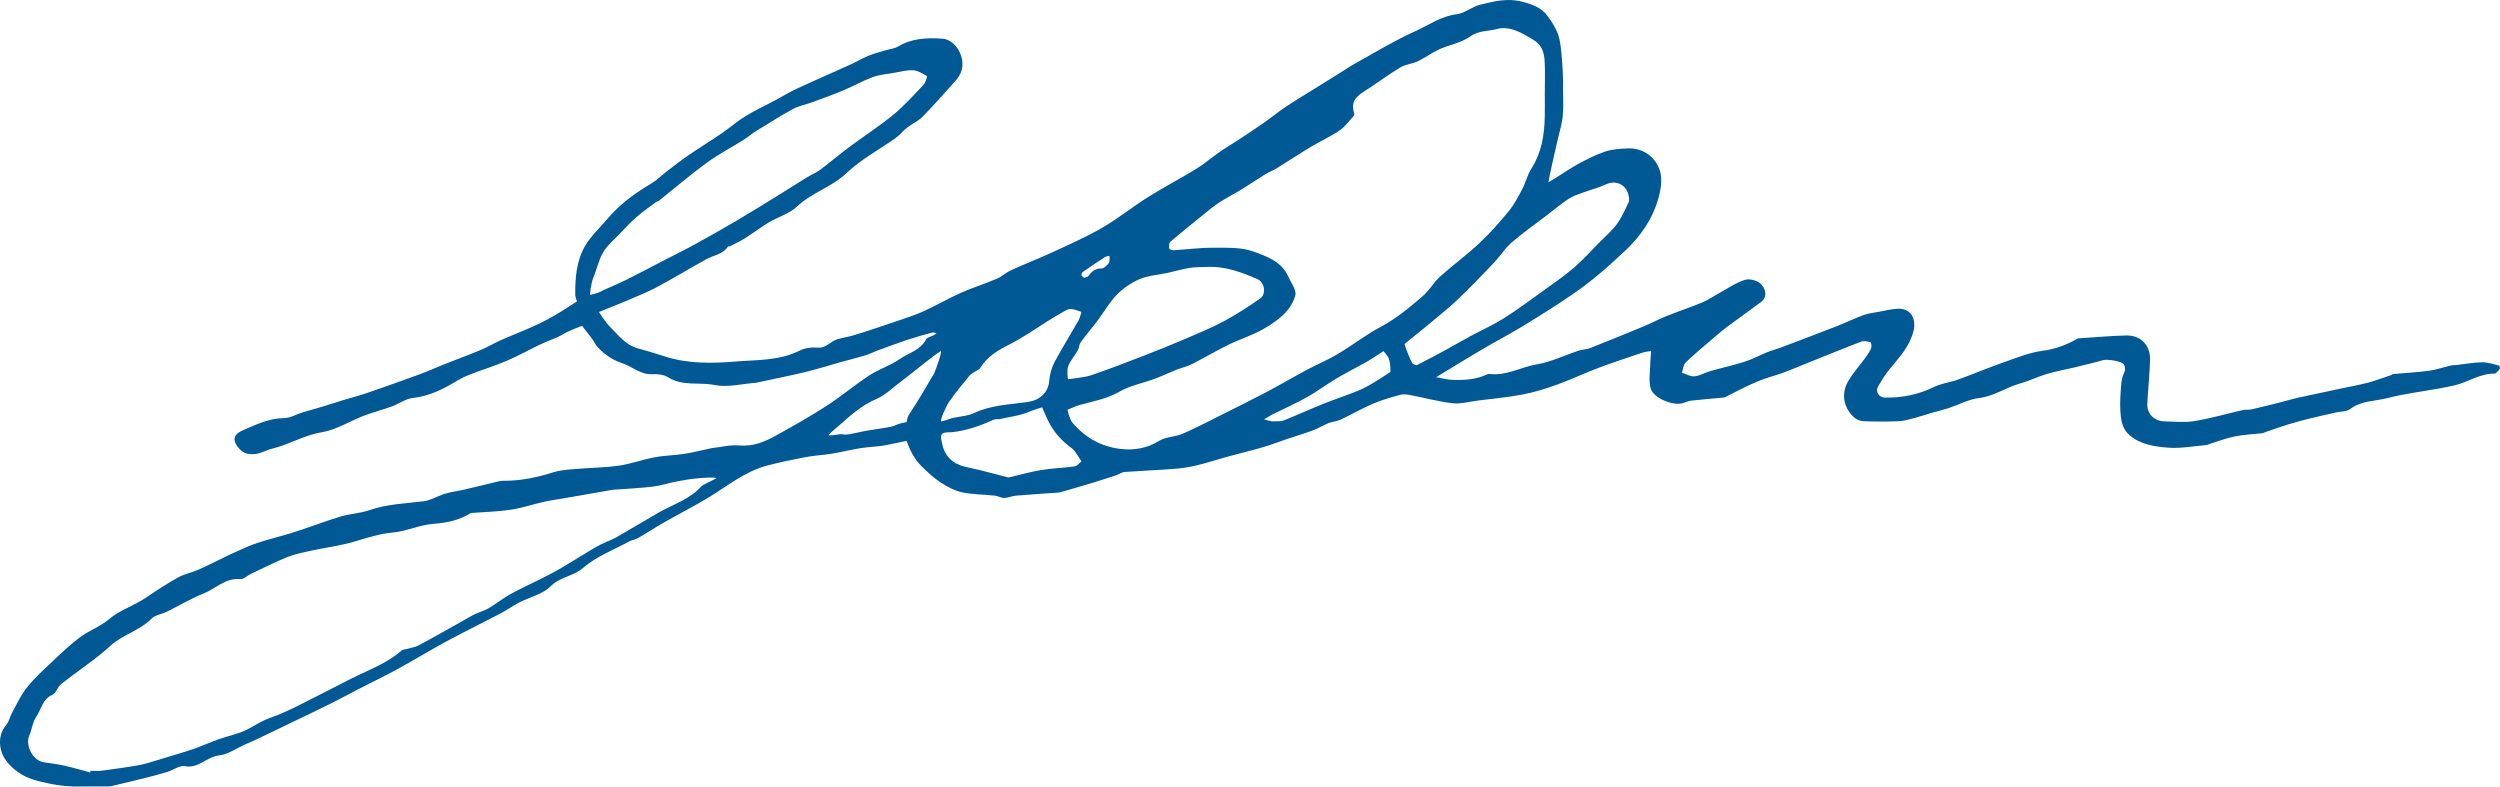 <?xml version="1.0" encoding="UTF-8"?>
<svg width="178px" height="56px" viewBox="0 0 178 56" version="1.1" xmlns="http://www.w3.org/2000/svg" xmlns:xlink="http://www.w3.org/1999/xlink">
    <title>EF63B87E-A9FA-4F0A-AF1E-FBC19A115B5B@3x</title>
    <g id="Page-1" stroke="none" stroke-width="1" fill="none" fill-rule="evenodd">
        <g id="[T]-3.1_chair_ceo_message_Gordon" transform="translate(-148, -3372)" fill="#005895">
            <g id="Group-2" transform="translate(0, 603)">
                <g id="Group-3" transform="translate(89, 47)">
                    <path d="M159.893,2747.992 C159.813,2748.03 159.585,2747.927 159.536,2747.83 C159.203,2747.177 159,2746.491 159,2746.491 C159,2746.491 161.826,2744.231 162.681,2743.425 C163.618,2742.543 164.507,2741.608 165.396,2740.677 C165.824,2740.226 166.16,2739.673 166.624,2739.269 C167.401,2738.596 168.247,2738.005 169.066,2737.379 C169.609,2736.964 170.132,2736.523 170.698,2736.147 C171.004,2735.943 171.378,2735.835 171.728,2735.704 C172.266,2735.504 172.832,2735.364 173.351,2735.123 C174.13,2734.76 175,2735.212 175,2736.31 C174.806,2736.689 174.557,2737.334 174.175,2737.882 C173.82,2738.392 173.328,2738.802 172.889,2739.247 C172.283,2739.864 171.703,2740.514 171.049,2741.075 C170.344,2741.677 169.573,2742.204 168.822,2742.745 C167.906,2743.403 167,2744.081 166.048,2744.678 C165.299,2745.149 164.484,2745.508 163.705,2745.93 C163.154,2746.226 162.614,2746.545 162.065,2746.844 C161.345,2747.235 160.625,2747.628 159.893,2747.992 M168.989,2728.699 C168.989,2729.237 168.998,2729.774 168.987,2730.312 C168.964,2731.621 168.76,2732.877 168.025,2734.02 C167.745,2734.455 167.636,2734.99 167.391,2735.455 C167.102,2736.003 166.806,2736.568 166.414,2737.047 C165.768,2737.839 165.082,2738.612 164.335,2739.312 C163.439,2740.148 162.441,2740.877 161.528,2741.698 C161.086,2742.097 160.788,2742.656 160.339,2743.047 C159.396,2743.866 158.441,2744.664 157.315,2745.267 C156.24,2745.841 155.268,2746.599 154.219,2747.225 C153.535,2747.632 152.788,2747.937 152.084,2748.313 C151.109,2748.834 150.156,2749.395 149.179,2749.912 C148.175,2750.443 147.155,2750.945 146.138,2751.454 C145.168,2751.939 144.206,2752.447 143.212,2752.882 C142.684,2753.111 142.023,2753.092 141.548,2753.382 C140.682,2753.911 139.78,2754.077 138.813,2753.968 C137.396,2753.811 136.236,2753.138 135.334,2752.067 C135.164,2751.865 135,2751.178 135,2751.178 C135,2751.178 135.579,2750.916 135.834,2750.844 C136.8,2750.573 137.79,2750.414 138.699,2749.889 C139.456,2749.45 140.371,2749.282 141.21,2748.971 C141.752,2748.769 142.276,2748.519 142.814,2748.305 C143.148,2748.172 143.512,2748.105 143.829,2747.943 C144.721,2747.49 145.585,2746.979 146.483,2746.538 C147.294,2746.141 148.177,2745.876 148.952,2745.427 C149.935,2744.857 150.907,2744.173 151.226,2743.032 C151.331,2742.66 150.918,2742.139 150.726,2741.694 C150.254,2740.61 149.167,2740.24 148.211,2739.9 C147.339,2739.589 146.313,2739.646 145.353,2739.639 C144.41,2739.635 143.47,2739.763 142.525,2739.82 C142.431,2739.824 142.25,2739.74 142.246,2739.69 C142.233,2739.53 142.229,2739.299 142.327,2739.217 C143.087,2738.564 143.868,2737.94 144.649,2737.31 C145.023,2737.007 145.391,2736.688 145.796,2736.425 C146.33,2736.079 146.9,2735.791 147.445,2735.459 C147.994,2735.123 148.522,2734.755 149.071,2734.417 C149.337,2734.253 149.637,2734.144 149.901,2733.98 C150.718,2733.478 151.516,2732.947 152.337,2732.453 C153.012,2732.05 153.738,2731.726 154.382,2731.285 C154.778,2731.016 155.068,2730.596 155.397,2730.239 C155.427,2730.205 155.432,2730.123 155.417,2730.075 C155.202,2729.386 155.397,2728.976 156.053,2728.556 C156.947,2727.989 157.794,2727.35 158.698,2726.802 C159.066,2726.579 159.549,2726.55 159.947,2726.363 C160.477,2726.109 160.956,2725.747 161.492,2725.504 C162.207,2725.18 163.046,2725.048 163.663,2724.605 C164.284,2724.157 164.976,2724.233 165.614,2724.059 C166.336,2723.861 167.091,2724.195 167.753,2724.588 C167.953,2724.708 168.159,2724.815 168.345,2724.953 C168.819,2725.302 168.951,2725.827 168.979,2726.359 C169.019,2727.138 168.989,2727.92 168.989,2728.699 M142.131,2741.43 C142.661,2741.315 143.185,2741.157 143.719,2741.072 C144.123,2741.006 144.541,2741.025 144.953,2741.006 C146.24,2740.942 147.392,2741.383 148.524,2741.869 C149.043,2742.091 149.178,2742.934 148.727,2743.251 C147.909,2743.823 147.067,2744.373 146.184,2744.849 C145.294,2745.328 144.347,2745.72 143.414,2746.119 C142.417,2746.547 141.409,2746.953 140.395,2747.344 C139.143,2747.828 137.889,2748.312 136.616,2748.743 C136.249,2748.866 135.037,2749 135.037,2749 C135.037,2749 134.945,2748.345 135.052,2748.075 C135.209,2747.674 135.521,2747.33 135.737,2746.949 C135.839,2746.768 135.828,2746.525 135.948,2746.362 C136.323,2745.845 136.746,2745.361 137.132,2744.851 C137.595,2744.235 137.97,2743.547 138.504,2742.997 C138.956,2742.536 139.536,2742.131 140.14,2741.873 C140.751,2741.614 141.466,2741.575 142.131,2741.43 M138,2740.212 C137.986,2740.39 138.028,2740.626 137.945,2740.736 C137.81,2740.914 137.592,2741.122 137.412,2741.116 C136.998,2741.102 136.739,2741.322 136.495,2741.648 C136.439,2741.72 136.325,2741.732 136.206,2741.788 C136.133,2741.726 136.034,2741.682 136.005,2741.604 C135.984,2741.546 136.033,2741.404 136.085,2741.368 C136.612,2741.002 137.143,2740.646 137.68,2740.3 C137.773,2740.24 137.893,2740.24 138,2740.212 M136,2744.205 C135.931,2744.41 135.894,2744.63 135.79,2744.816 C135.222,2745.815 134.611,2746.79 134.073,2747.804 C133.867,2748.197 133.745,2748.665 133.707,2749.109 C133.634,2749.97 133.029,2750.499 132.154,2750.624 C130.87,2750.809 129.547,2750.837 128.335,2751.418 C127.937,2751.608 127.456,2751.629 127,2751.733 C126.878,2751.701 126.138,2752.026 126.023,2751.998 C125.888,2751.962 126.39,2750.87 126.572,2750.609 C127.02,2749.966 127.527,2749.364 128.023,2748.753 C128.118,2748.637 128.265,2748.559 128.393,2748.471 C128.522,2748.384 128.71,2748.339 128.778,2748.222 C129.219,2747.474 129.941,2746.995 130.668,2746.634 C132.055,2745.944 133.269,2745.005 134.609,2744.255 C134.802,2744.145 135.014,2744 135.218,2744 C135.479,2744 135.741,2744.132 136,2744.205 M125.496,2748.609 C124.921,2749.597 124.341,2750.588 123.711,2751.534 C123.607,2751.688 123.552,2752.054 123.552,2752.054 C123.552,2752.054 122.999,2752.156 122.838,2752.242 C122.576,2752.387 122.259,2752.414 121.96,2752.468 C121.466,2752.559 120.965,2752.615 120.473,2752.712 C120.113,2752.783 119.391,2752.95 119.385,2752.93 C119.251,2752.93 119.108,2752.964 118.986,2752.921 C118.824,2752.866 118.153,2753.065 118,2752.977 C118.077,2752.846 118.657,2752.371 118.761,2752.28 C119.576,2751.559 120.375,2750.841 121.386,2750.414 C122.078,2750.12 122.661,2749.511 123.298,2749.05 C123.878,2748.627 125.362,2747.376 125.97,2747.005 C126.127,2746.907 125.618,2748.403 125.496,2748.609 M126.068,2752.904 C126.214,2752.745 126.634,2752.788 126.766,2752.774 C127.817,2752.665 128.79,2752.314 129.755,2751.882 C129.889,2751.82 130.059,2751.868 130.207,2751.834 C130.908,2751.674 131.639,2751.595 132.296,2751.31 C132.606,2751.175 133.199,2751 133.199,2751 C133.199,2751 133.412,2751.51 133.587,2751.877 C133.988,2752.729 134.57,2753.374 135.3,2753.904 C135.593,2754.116 135.771,2754.528 136,2754.85 C135.843,2754.973 135.694,2755.182 135.525,2755.205 C134.734,2755.317 133.932,2755.337 133.145,2755.465 C132.37,2755.592 131.61,2755.811 130.802,2756 C130.127,2755.822 129.447,2755.642 128.765,2755.472 C128.4,2755.378 128.03,2755.317 127.664,2755.223 C126.826,2755.011 126.229,2754.456 126.07,2753.531 C126.053,2753.426 125.923,2753.064 126.068,2752.904 M149,2751.867 C149.184,2751.753 149.357,2751.627 149.55,2751.53 C150.378,2751.115 151.229,2750.742 152.035,2750.291 C152.752,2749.893 153.409,2749.394 154.115,2748.972 C154.802,2748.563 155.517,2748.197 156.219,2747.811 C156.513,2747.649 157.508,2747 157.508,2747 C157.508,2747 157.748,2747.282 157.826,2747.409 C158.017,2747.716 158,2748.479 158,2748.479 C158,2748.479 156.726,2749.349 156.032,2749.67 C155.14,2750.08 154.187,2750.365 153.272,2750.732 C152.302,2751.121 151.348,2751.558 150.376,2751.945 C150.172,2752.025 149.919,2751.981 149.552,2752 C149.451,2751.977 149.225,2751.922 149,2751.867 M101,2743 C101,2743 101.07,2742.183 101.251,2741.75 C101.496,2741.159 101.626,2740.506 101.946,2739.959 C102.233,2739.469 102.704,2739.083 103.106,2738.663 C103.5,2738.251 103.89,2737.828 104.318,2737.455 C104.757,2737.07 105.24,2736.739 105.707,2736.388 C105.771,2736.34 105.869,2736.331 105.93,2736.281 C107.055,2735.385 108.147,2734.445 109.306,2733.599 C110.128,2732.997 111.044,2732.522 111.908,2731.979 C112.232,2731.776 112.524,2731.523 112.85,2731.322 C113.716,2730.788 114.577,2730.241 115.471,2729.755 C115.887,2729.531 116.376,2729.445 116.828,2729.28 C117.584,2729.001 118.342,2728.729 119.085,2728.417 C119.78,2728.127 120.44,2727.747 121.145,2727.487 C121.626,2727.312 122.159,2727.272 122.67,2727.183 C123.117,2727.105 123.573,2726.976 124.018,2727.004 C124.354,2727.025 124.693,2727.232 124.993,2727.418 C125.032,2727.443 124.9,2727.882 124.751,2728.041 C124.058,2728.771 123.381,2729.531 122.606,2730.169 C121.609,2730.989 120.515,2731.692 119.477,2732.463 C118.768,2732.993 118.095,2733.567 117.386,2734.097 C117.111,2734.302 116.779,2734.429 116.485,2734.61 C115.712,2735.085 114.947,2735.577 114.172,2736.055 C113.265,2736.614 112.356,2737.176 111.436,2737.716 C110.458,2738.291 109.472,2738.853 108.477,2739.397 C107.747,2739.799 106.997,2740.164 106.258,2740.546 C105.381,2741 104.51,2741.467 103.626,2741.906 C103.04,2742.195 102.435,2742.447 101.958,2742.66 C101.664,2742.873 101,2743 101,2743 M110,2756.052 C110.021,2756.072 109.031,2756.518 108.951,2756.612 C108.118,2757.557 106.91,2757.911 105.859,2758.516 C104.878,2759.08 103.912,2759.673 102.927,2760.231 C102.543,2760.448 102.12,2760.592 101.726,2760.79 C101.408,2760.952 101.105,2761.142 100.797,2761.328 C100.194,2761.693 99.594,2762.072 98.984,2762.428 C98.56,2762.676 98.123,2762.908 97.685,2763.129 C96.903,2763.525 96.1,2763.886 95.333,2764.307 C94.803,2764.599 94.331,2764.992 93.807,2765.299 C93.487,2765.487 93.114,2765.587 92.778,2765.745 C92.53,2765.862 92.297,2766.014 92.057,2766.147 C90.974,2766.752 89.898,2767.369 88.803,2767.953 C88.531,2768.097 88.201,2768.134 87.898,2768.22 C87.805,2768.247 87.682,2768.24 87.616,2768.299 C86.707,2769.11 85.59,2769.56 84.508,2770.077 C83.652,2770.483 82.821,2770.942 81.971,2771.361 C80.74,2771.966 79.537,2772.66 78.246,2773.108 C77.63,2773.323 77.147,2773.66 76.6,2773.942 C75.979,2774.261 75.261,2774.39 74.596,2774.628 C74.051,2774.819 73.526,2775.055 72.985,2775.255 C72.587,2775.401 72.178,2775.524 71.771,2775.651 C71.25,2775.812 70.731,2775.968 70.208,2776.12 C69.784,2776.243 69.362,2776.395 68.926,2776.473 C68.034,2776.631 67.135,2776.756 66.237,2776.875 C65.98,2776.91 65.713,2776.881 65.451,2776.881 C65.442,2776.921 65.432,2776.96 65.421,2777 C64.798,2776.833 64.177,2776.648 63.548,2776.506 C63.071,2776.4 62.584,2776.35 62.103,2776.272 C61.334,2776.149 60.777,2775.065 61.088,2774.361 C61.279,2773.931 61.315,2773.414 61.575,2773.041 C61.946,2772.514 62.008,2771.776 62.739,2771.465 C63.001,2771.353 63.095,2770.905 63.347,2770.706 C64.512,2769.787 65.775,2768.976 66.866,2767.978 C67.745,2767.173 68.947,2766.904 69.782,2766.052 C70.042,2765.783 70.521,2765.728 70.888,2765.549 C71.759,2765.122 72.595,2764.615 73.496,2764.257 C74.354,2763.917 75.034,2763.141 76.089,2763.233 C76.34,2763.254 76.613,2762.979 76.88,2762.852 C77.736,2762.449 78.579,2762.016 79.454,2761.665 C80.003,2761.444 80.601,2761.33 81.183,2761.203 C82.209,2760.98 83.26,2760.85 84.262,2760.552 C85.16,2760.287 86.018,2759.998 86.98,2759.914 C87.94,2759.831 88.843,2759.374 89.856,2759.297 C90.752,2759.231 91.697,2759.049 92.502,2758.541 C92.542,2758.516 92.604,2758.52 92.655,2758.516 C93.559,2758.447 94.471,2758.43 95.363,2758.292 C96.159,2758.172 96.933,2757.907 97.723,2757.73 C98.181,2757.625 98.649,2757.563 99.113,2757.484 C100.283,2757.279 101.452,2757.077 102.622,2756.873 C102.656,2756.867 102.692,2756.867 102.726,2756.865 C103.647,2756.796 104.571,2756.756 105.487,2756.646 C106.059,2756.577 106.614,2756.387 107.182,2756.279 C107.694,2756.179 108.211,2756.095 108.733,2756.052 C108.862,2756.041 109.885,2755.941 110,2756.052 M236.993,2748.247 C237.02,2748.213 236.963,2748.038 236.92,2748.027 C236.53,2747.933 236.134,2747.79 235.741,2747.795 C235.13,2747.803 234.522,2747.918 233.912,2747.987 C233.774,2748.002 233.631,2747.993 233.497,2748.025 C232.979,2748.147 232.469,2748.328 231.945,2748.398 C231.113,2748.511 230.269,2748.55 229.431,2748.627 C229.355,2748.633 229.282,2748.693 229.205,2748.721 C228.67,2748.9 228.142,2749.107 227.596,2749.248 C226.897,2749.429 226.185,2749.557 225.479,2749.706 C224.531,2749.909 223.582,2750.105 222.633,2750.314 C222.213,2750.408 221.8,2750.534 221.382,2750.641 C220.685,2750.816 219.988,2750.993 219.289,2751.153 C219.103,2751.193 218.899,2751.151 218.713,2751.191 C217.56,2751.454 216.417,2751.789 215.251,2751.981 C214.55,2752.098 213.812,2752.015 213.09,2752 C212.388,2751.985 211.857,2751.456 211.887,2750.764 C211.936,2749.713 212.056,2748.665 212.083,2747.613 C212.111,2746.581 211.412,2745.862 210.395,2745.885 C209.274,2745.911 208.155,2746.017 207.035,2746.088 C207.001,2746.09 206.959,2746.084 206.931,2746.101 C206.159,2746.553 205.362,2746.852 204.445,2746.973 C203.503,2747.097 202.586,2747.475 201.678,2747.792 C200.572,2748.181 199.489,2748.637 198.385,2749.036 C197.839,2749.233 197.234,2749.294 196.718,2749.546 C195.597,2750.097 194.424,2750.333 193.19,2750.308 C192.783,2750.299 192.514,2749.888 192.706,2749.544 C192.951,2749.111 193.217,2748.682 193.529,2748.296 C194.213,2747.455 194.963,2746.683 195.243,2745.563 C195.458,2744.688 195.036,2743.948 194.141,2743.982 C193.689,2743.999 193.239,2744.116 192.789,2744.198 C192.427,2744.264 192.049,2744.298 191.706,2744.426 C191.056,2744.663 190.433,2744.97 189.788,2745.222 C188.449,2745.744 187.106,2746.252 185.761,2746.76 C185.454,2746.875 185.132,2746.952 184.831,2747.076 C184.292,2747.293 183.776,2747.577 183.226,2747.754 C182.418,2748.012 181.585,2748.191 180.768,2748.424 C180.387,2748.533 180.026,2748.759 179.645,2748.795 C179.357,2748.823 179.05,2748.631 178.752,2748.535 C178.835,2748.29 178.852,2747.974 179.016,2747.814 C179.598,2747.246 180.227,2746.73 180.843,2746.201 C181.214,2745.885 181.58,2745.565 181.968,2745.273 C182.757,2744.682 183.563,2744.116 184.352,2743.528 C184.891,2743.122 184.699,2742.565 184.386,2742.23 C184.149,2741.979 183.58,2741.823 183.252,2741.923 C182.618,2742.115 182.049,2742.518 181.457,2742.841 C181.035,2743.071 180.636,2743.353 180.195,2743.538 C179.372,2743.882 178.521,2744.157 177.692,2744.49 C177.14,2744.71 176.611,2744.993 176.063,2745.224 C174.782,2745.755 173.499,2746.28 172.209,2746.788 C171.962,2746.886 171.676,2746.877 171.423,2746.96 C170.416,2747.291 169.44,2747.773 168.41,2747.946 C167.279,2748.136 166.242,2748.78 165.049,2748.625 C165.015,2748.618 164.974,2748.616 164.944,2748.631 C164.085,2749.047 163.166,2749.085 162.239,2749.038 C162.107,2749.03 161.256,2748.855 161.256,2748.855 C161.256,2748.855 164.222,2747.033 165.166,2746.51 C166.117,2745.981 167.07,2745.452 167.991,2744.874 C169.259,2744.08 170.536,2743.293 171.736,2742.403 C172.783,2741.627 173.759,2740.745 174.71,2739.854 C175.782,2738.847 176.626,2737.65 177.046,2736.231 C177.24,2735.576 177.379,2734.782 177.185,2734.161 C176.895,2733.229 176.038,2732.508 174.855,2732.568 C174.33,2732.593 173.789,2732.627 173.296,2732.79 C172.644,2733.007 172.019,2733.327 171.408,2733.652 C170.836,2733.952 169.83,2734.654 169.265,2734.972 C169.197,2735.011 169.745,2732.655 169.892,2732.002 C170.026,2731.416 170.214,2730.835 170.269,2730.242 C170.335,2729.542 170.284,2728.834 170.284,2728.13 C170.318,2728.126 170.257,2725.907 170.041,2724.829 C169.922,2724.224 169.549,2723.635 169.174,2723.123 C168.758,2722.557 168.138,2722.325 167.419,2722.131 C166.334,2721.836 165.366,2722.099 164.377,2722.338 C163.806,2722.474 163.296,2722.946 162.732,2723.012 C161.606,2723.142 160.723,2723.795 159.756,2724.228 C158.31,2724.874 156.95,2725.711 155.56,2726.479 C155.183,2726.686 154.827,2726.929 154.46,2727.157 C153.94,2727.481 153.42,2727.806 152.9,2728.13 C152.126,2728.612 151.342,2729.079 150.583,2729.583 C150.026,2729.95 149.51,2730.377 148.963,2730.759 C148.338,2731.196 147.698,2731.614 147.061,2732.034 C146.658,2732.299 146.236,2732.538 145.842,2732.815 C145.281,2733.206 144.763,2733.66 144.183,2734.016 C143.056,2734.71 141.875,2735.322 140.753,2736.026 C139.643,2736.724 138.613,2737.558 137.481,2738.215 C136.351,2738.87 135.147,2739.401 133.962,2739.95 C132.985,2740.402 131.979,2740.788 131.001,2741.234 C130.64,2741.396 130.34,2741.691 129.977,2741.846 C129.127,2742.205 128.24,2742.482 127.398,2742.858 C126.507,2743.255 125.661,2743.749 124.774,2744.157 C124.205,2744.417 123.597,2744.605 123.002,2744.814 C122.378,2745.032 121.747,2745.239 121.118,2745.446 C120.645,2745.601 120.171,2745.761 119.692,2745.898 C119.325,2746.005 118.941,2746.052 118.579,2746.169 C118.112,2746.318 117.814,2746.807 117.215,2746.751 C116.793,2746.711 116.302,2746.775 115.927,2746.965 C114.492,2747.69 112.919,2747.615 111.406,2747.739 C109.696,2747.878 107.952,2747.916 106.272,2747.359 C105.644,2747.15 105.004,2746.973 104.369,2746.79 C103.516,2746.542 103.015,2745.851 102.431,2745.266 C102.075,2744.91 101.644,2744.212 101.644,2744.212 C101.644,2744.212 104.684,2743.02 105.697,2742.482 C106.912,2741.836 108.089,2741.117 109.295,2740.453 C109.813,2740.167 110.466,2740.114 110.83,2739.559 C110.847,2739.529 110.937,2739.555 110.979,2739.534 C111.329,2739.352 111.689,2739.186 112.022,2738.977 C112.597,2738.614 113.141,2738.196 113.723,2737.846 C114.394,2737.447 115.209,2737.219 115.757,2736.698 C116.805,2735.704 118.223,2735.326 119.28,2734.317 C120.304,2733.342 121.604,2732.657 122.77,2731.825 C123.064,2731.616 123.292,2731.313 123.58,2731.091 C123.934,2730.816 124.367,2730.631 124.678,2730.317 C125.407,2729.583 126.087,2728.802 126.78,2728.032 C127.068,2727.712 127.353,2727.437 127.481,2726.952 C127.713,2726.058 127.055,2724.821 126.093,2724.755 C125.004,2724.678 123.919,2724.721 122.93,2725.318 C122.668,2725.476 122.322,2725.495 122.02,2725.589 C121.61,2725.713 121.192,2725.824 120.798,2725.986 C120.353,2726.171 119.937,2726.423 119.498,2726.622 C118.251,2727.187 116.995,2727.727 115.754,2728.303 C115.198,2728.561 114.674,2728.885 114.132,2729.175 C113.439,2729.545 112.723,2729.877 112.054,2730.287 C111.474,2730.645 110.958,2731.102 110.395,2731.488 C109.615,2732.022 108.807,2732.517 108.025,2733.05 C107.49,2733.417 106.978,2733.818 106.462,2734.213 C106.104,2734.486 105.782,2734.823 105.396,2735.051 C104.245,2735.734 103.169,2736.504 102.297,2737.532 C101.73,2738.2 101.056,2738.808 100.632,2739.557 C100.041,2740.605 99.943,2741.81 99.958,2743.016 C99.958,2743.137 100.082,2743.459 100.082,2743.459 C100.082,2743.459 99.762,2743.662 99.673,2743.722 C98.958,2744.193 98.219,2744.639 97.449,2745.015 C96.55,2745.454 95.605,2745.802 94.689,2746.207 C94.192,2746.429 93.721,2746.711 93.22,2746.922 C92.369,2747.276 91.499,2747.594 90.643,2747.933 C90.086,2748.155 89.54,2748.405 88.98,2748.614 C88.067,2748.955 87.146,2749.273 86.228,2749.6 C85.744,2749.77 85.26,2749.943 84.77,2750.101 C84.311,2750.246 83.847,2750.365 83.386,2750.506 C82.909,2750.651 82.435,2750.809 81.958,2750.954 C81.48,2751.097 80.999,2751.223 80.523,2751.368 C80.095,2751.501 79.673,2751.763 79.246,2751.767 C78.159,2751.776 77.232,2752.23 76.281,2752.642 C75.584,2752.945 75.526,2753.382 76.038,2753.948 C76.296,2754.234 76.558,2754.332 76.935,2754.34 C77.473,2754.355 77.901,2754.061 78.374,2753.946 C79.579,2753.657 80.632,2752.988 81.883,2752.783 C82.934,2752.61 83.904,2751.985 84.923,2751.592 C85.573,2751.345 86.253,2751.174 86.906,2750.937 C87.404,2750.756 87.869,2750.393 88.372,2750.34 C89.577,2750.212 90.591,2749.685 91.595,2749.081 C91.894,2748.902 92.214,2748.755 92.54,2748.631 C93.392,2748.307 94.266,2748.038 95.104,2747.679 C95.921,2747.329 96.699,2746.888 97.505,2746.504 C98.029,2746.254 98.602,2746.096 99.093,2745.793 C99.538,2745.518 100.446,2745.2 100.446,2745.2 C100.446,2745.2 100.856,2745.725 101.143,2746.103 C101.293,2746.303 101.393,2746.542 101.561,2746.721 C102.047,2747.242 102.606,2747.63 103.307,2747.861 C104.023,2748.095 104.601,2748.689 105.45,2748.642 C105.825,2748.618 106.272,2748.674 106.577,2748.866 C107.603,2749.516 108.777,2749.194 109.867,2749.412 C110.811,2749.602 111.847,2749.324 112.845,2749.25 C112.896,2749.248 112.945,2749.226 112.996,2749.216 C113.93,2749.017 114.863,2748.827 115.793,2748.618 C116.328,2748.499 116.856,2748.356 117.385,2748.211 C117.884,2748.076 118.374,2747.916 118.871,2747.778 C119.451,2747.615 120.035,2747.477 120.61,2747.302 C120.924,2747.208 121.218,2747.048 121.527,2746.935 C122.226,2746.679 122.926,2746.421 123.631,2746.186 C124.215,2745.994 124.808,2745.83 125.401,2745.67 C125.482,2745.648 125.588,2745.719 125.682,2745.746 C125.607,2745.791 125.533,2745.838 125.456,2745.881 C125.279,2745.973 125.013,2746.017 124.938,2746.16 C124.539,2746.939 123.702,2747.12 123.068,2747.562 C122.397,2748.027 121.58,2748.283 120.894,2748.731 C119.854,2749.41 118.899,2750.22 117.856,2750.895 C116.701,2751.639 115.501,2752.318 114.298,2752.985 C113.482,2753.438 112.648,2753.807 111.647,2753.717 C110.996,2753.66 110.323,2753.837 109.662,2753.909 C109.628,2753.914 109.594,2753.924 109.56,2753.933 C108.939,2754.065 108.321,2754.223 107.694,2754.319 C107.004,2754.426 106.294,2754.43 105.607,2754.558 C104.757,2754.72 103.93,2755.029 103.075,2755.153 C102.073,2755.298 101.05,2755.3 100.035,2755.388 C99.496,2755.435 98.937,2755.46 98.425,2755.62 C97.27,2755.983 96.106,2756.237 94.891,2756.231 C94.787,2756.231 94.678,2756.231 94.578,2756.256 C93.736,2756.455 92.894,2756.666 92.049,2756.862 C91.608,2756.964 91.152,2757.014 90.719,2757.142 C90.197,2757.297 89.707,2757.617 89.18,2757.686 C87.873,2757.854 86.554,2757.884 85.283,2758.328 C84.625,2758.558 83.893,2758.579 83.224,2758.784 C81.99,2759.162 80.787,2759.642 79.551,2760.011 C78.426,2760.346 77.274,2760.591 76.211,2761.108 C75.959,2761.229 75.699,2761.33 75.447,2761.449 C74.672,2761.82 73.906,2762.213 73.122,2762.565 C72.655,2762.774 72.131,2762.864 71.689,2763.109 C70.892,2763.553 70.127,2764.054 69.372,2764.566 C68.526,2765.14 67.526,2765.428 66.724,2766.115 C66.13,2766.623 65.339,2766.894 64.706,2767.365 C63.996,2767.894 63.35,2768.513 62.704,2769.123 C62.086,2769.704 61.45,2770.282 60.924,2770.941 C60.487,2771.487 60.191,2772.146 59.85,2772.765 C59.698,2773.036 59.647,2773.38 59.453,2773.604 C58.765,2774.391 58.907,2775.575 59.568,2776.33 C60.161,2777.011 60.871,2777.399 61.785,2777.627 C62.727,2777.862 63.646,2778.016 64.605,2777.999 C65.258,2777.986 65.908,2777.997 66.56,2777.994 C66.682,2777.994 66.81,2777.999 66.927,2777.971 C67.771,2777.773 68.613,2777.572 69.455,2777.361 C69.954,2777.235 70.451,2777.101 70.941,2776.949 C71.352,2776.821 71.789,2776.482 72.156,2776.552 C73.132,2776.74 73.712,2775.887 74.586,2775.788 C75.226,2775.718 75.823,2775.285 76.439,2775.012 C76.695,2774.901 76.95,2774.792 77.202,2774.673 C77.98,2774.303 78.754,2773.928 79.528,2773.555 C80.523,2773.075 81.523,2772.603 82.512,2772.11 C83.22,2771.76 83.913,2771.378 84.616,2771.018 C85.514,2770.555 86.424,2770.122 87.308,2769.637 C88.483,2768.995 89.624,2768.293 90.802,2767.658 C92.084,2766.966 93.392,2766.328 94.682,2765.652 C95.121,2765.422 95.526,2765.125 95.965,2764.897 C96.716,2764.511 97.639,2764.312 98.2,2763.747 C98.88,2763.062 99.815,2763.043 100.53,2762.424 C101.457,2761.62 102.68,2761.157 103.783,2760.557 C103.983,2760.448 104.228,2760.425 104.424,2760.312 C105.051,2759.951 105.658,2759.55 106.289,2759.192 C107.336,2758.594 108.413,2758.046 109.444,2757.423 C110.804,2756.6 112.047,2755.561 113.625,2755.147 C114.529,2754.912 115.443,2754.718 116.362,2754.545 C116.98,2754.43 117.615,2754.402 118.238,2754.3 C118.916,2754.189 119.583,2754.018 120.261,2753.909 C120.9,2753.809 121.559,2753.807 122.19,2753.672 C122.648,2753.572 123.55,2753.389 123.55,2753.389 C123.55,2753.389 123.761,2753.99 123.983,2754.362 C124.16,2754.662 124.369,2754.957 124.616,2755.198 C125.04,2755.61 125.473,2756.026 125.963,2756.344 C126.432,2756.649 126.957,2756.935 127.494,2757.05 C128.259,2757.214 129.061,2757.206 129.845,2757.291 C130.069,2757.316 130.286,2757.459 130.506,2757.453 C130.781,2757.447 131.054,2757.314 131.331,2757.291 C132.344,2757.206 133.36,2757.144 134.373,2757.069 C134.424,2757.067 134.477,2757.052 134.526,2757.037 C135.211,2756.839 135.895,2756.647 136.577,2756.44 C137.208,2756.248 137.839,2756.045 138.468,2755.84 C138.673,2755.772 138.865,2755.62 139.069,2755.605 C140.276,2755.516 141.484,2755.471 142.691,2755.375 C143.213,2755.337 143.738,2755.247 144.247,2755.123 C144.94,2754.957 145.618,2754.729 146.306,2754.541 C147.174,2754.302 148.05,2754.093 148.916,2753.843 C149.485,2753.677 150.039,2753.459 150.602,2753.269 C151.231,2753.058 151.866,2752.868 152.486,2752.638 C152.87,2752.495 153.224,2752.275 153.606,2752.121 C153.881,2752.013 154.196,2751.998 154.46,2751.874 C155.228,2751.513 155.963,2751.082 156.741,2750.75 C157.364,2750.481 158.025,2750.295 158.679,2750.114 C158.905,2750.052 159.174,2750.084 159.412,2750.129 C160.416,2750.319 161.408,2750.594 162.42,2750.709 C162.996,2750.775 163.601,2750.6 164.194,2750.523 C165.27,2750.387 166.358,2750.289 167.423,2750.086 C168.238,2749.932 169.041,2749.683 169.822,2749.399 C170.815,2749.043 171.772,2748.586 172.759,2748.213 C173.802,2747.82 174.857,2747.472 175.912,2747.116 C176.119,2747.048 176.345,2747.031 176.562,2746.988 C176.543,2747.251 176.511,2747.513 176.507,2747.775 C176.496,2748.407 176.366,2749.077 176.532,2749.661 C176.722,2750.329 178.012,2750.86 178.715,2750.728 C178.943,2750.683 179.157,2750.555 179.383,2750.53 C180.148,2750.44 180.917,2750.38 181.685,2750.308 C181.736,2750.304 181.791,2750.293 181.836,2750.272 C182.93,2749.725 183.991,2749.132 185.183,2748.791 C186.119,2748.522 187.014,2748.11 187.922,2747.752 C189.12,2747.278 190.31,2746.781 191.514,2746.325 C191.706,2746.252 191.968,2746.303 192.175,2746.369 C192.235,2746.389 192.275,2746.677 192.224,2746.8 C192.124,2747.044 191.966,2747.265 191.811,2747.479 C191.416,2748.019 190.966,2748.52 190.621,2749.09 C190.075,2749.992 190.233,2750.995 191.005,2751.716 C191.171,2751.872 191.446,2751.981 191.676,2751.989 C192.501,2752.021 193.33,2752.025 194.155,2751.991 C194.537,2751.976 194.919,2751.867 195.292,2751.769 C195.739,2751.652 196.176,2751.498 196.622,2751.368 C196.991,2751.262 197.368,2751.18 197.733,2751.061 C198.455,2750.822 199.154,2750.432 199.892,2750.344 C200.975,2750.214 201.836,2749.576 202.842,2749.299 C203.482,2749.124 204.081,2748.817 204.716,2748.631 C205.39,2748.43 206.087,2748.307 206.771,2748.144 C207.272,2748.025 207.771,2747.897 208.27,2747.775 C208.513,2747.716 208.758,2747.603 208.994,2747.615 C209.372,2747.637 209.77,2747.686 210.103,2747.844 C210.222,2747.901 210.412,2748.209 210.231,2748.563 C210.035,2748.949 210.022,2749.448 209.992,2749.9 C209.954,2750.461 209.937,2751.033 209.996,2751.59 C210.052,2752.102 210.184,2752.606 210.619,2752.979 C211.405,2753.653 212.39,2753.794 213.337,2753.871 C214.251,2753.948 215.187,2753.762 216.112,2753.687 C216.178,2753.681 216.238,2753.636 216.304,2753.617 C216.905,2753.429 217.496,2753.197 218.112,2753.073 C218.76,2752.943 219.434,2752.919 220.094,2752.842 C220.175,2752.832 220.25,2752.778 220.329,2752.751 C220.862,2752.572 221.391,2752.382 221.928,2752.215 C222.42,2752.064 222.917,2751.929 223.416,2751.806 C224.049,2751.65 224.686,2751.511 225.324,2751.368 C225.669,2751.289 226.087,2751.311 226.345,2751.116 C227.148,2750.511 228.129,2750.57 229.02,2750.336 C230.19,2750.031 231.403,2749.888 232.595,2749.672 C232.977,2749.604 233.358,2749.529 233.735,2749.444 C234.708,2749.224 235.556,2748.59 236.603,2748.601 C236.735,2748.601 236.88,2748.383 236.993,2748.247" id="Fill-1"></path>
                </g>
            </g>
        </g>
    </g>
</svg>
